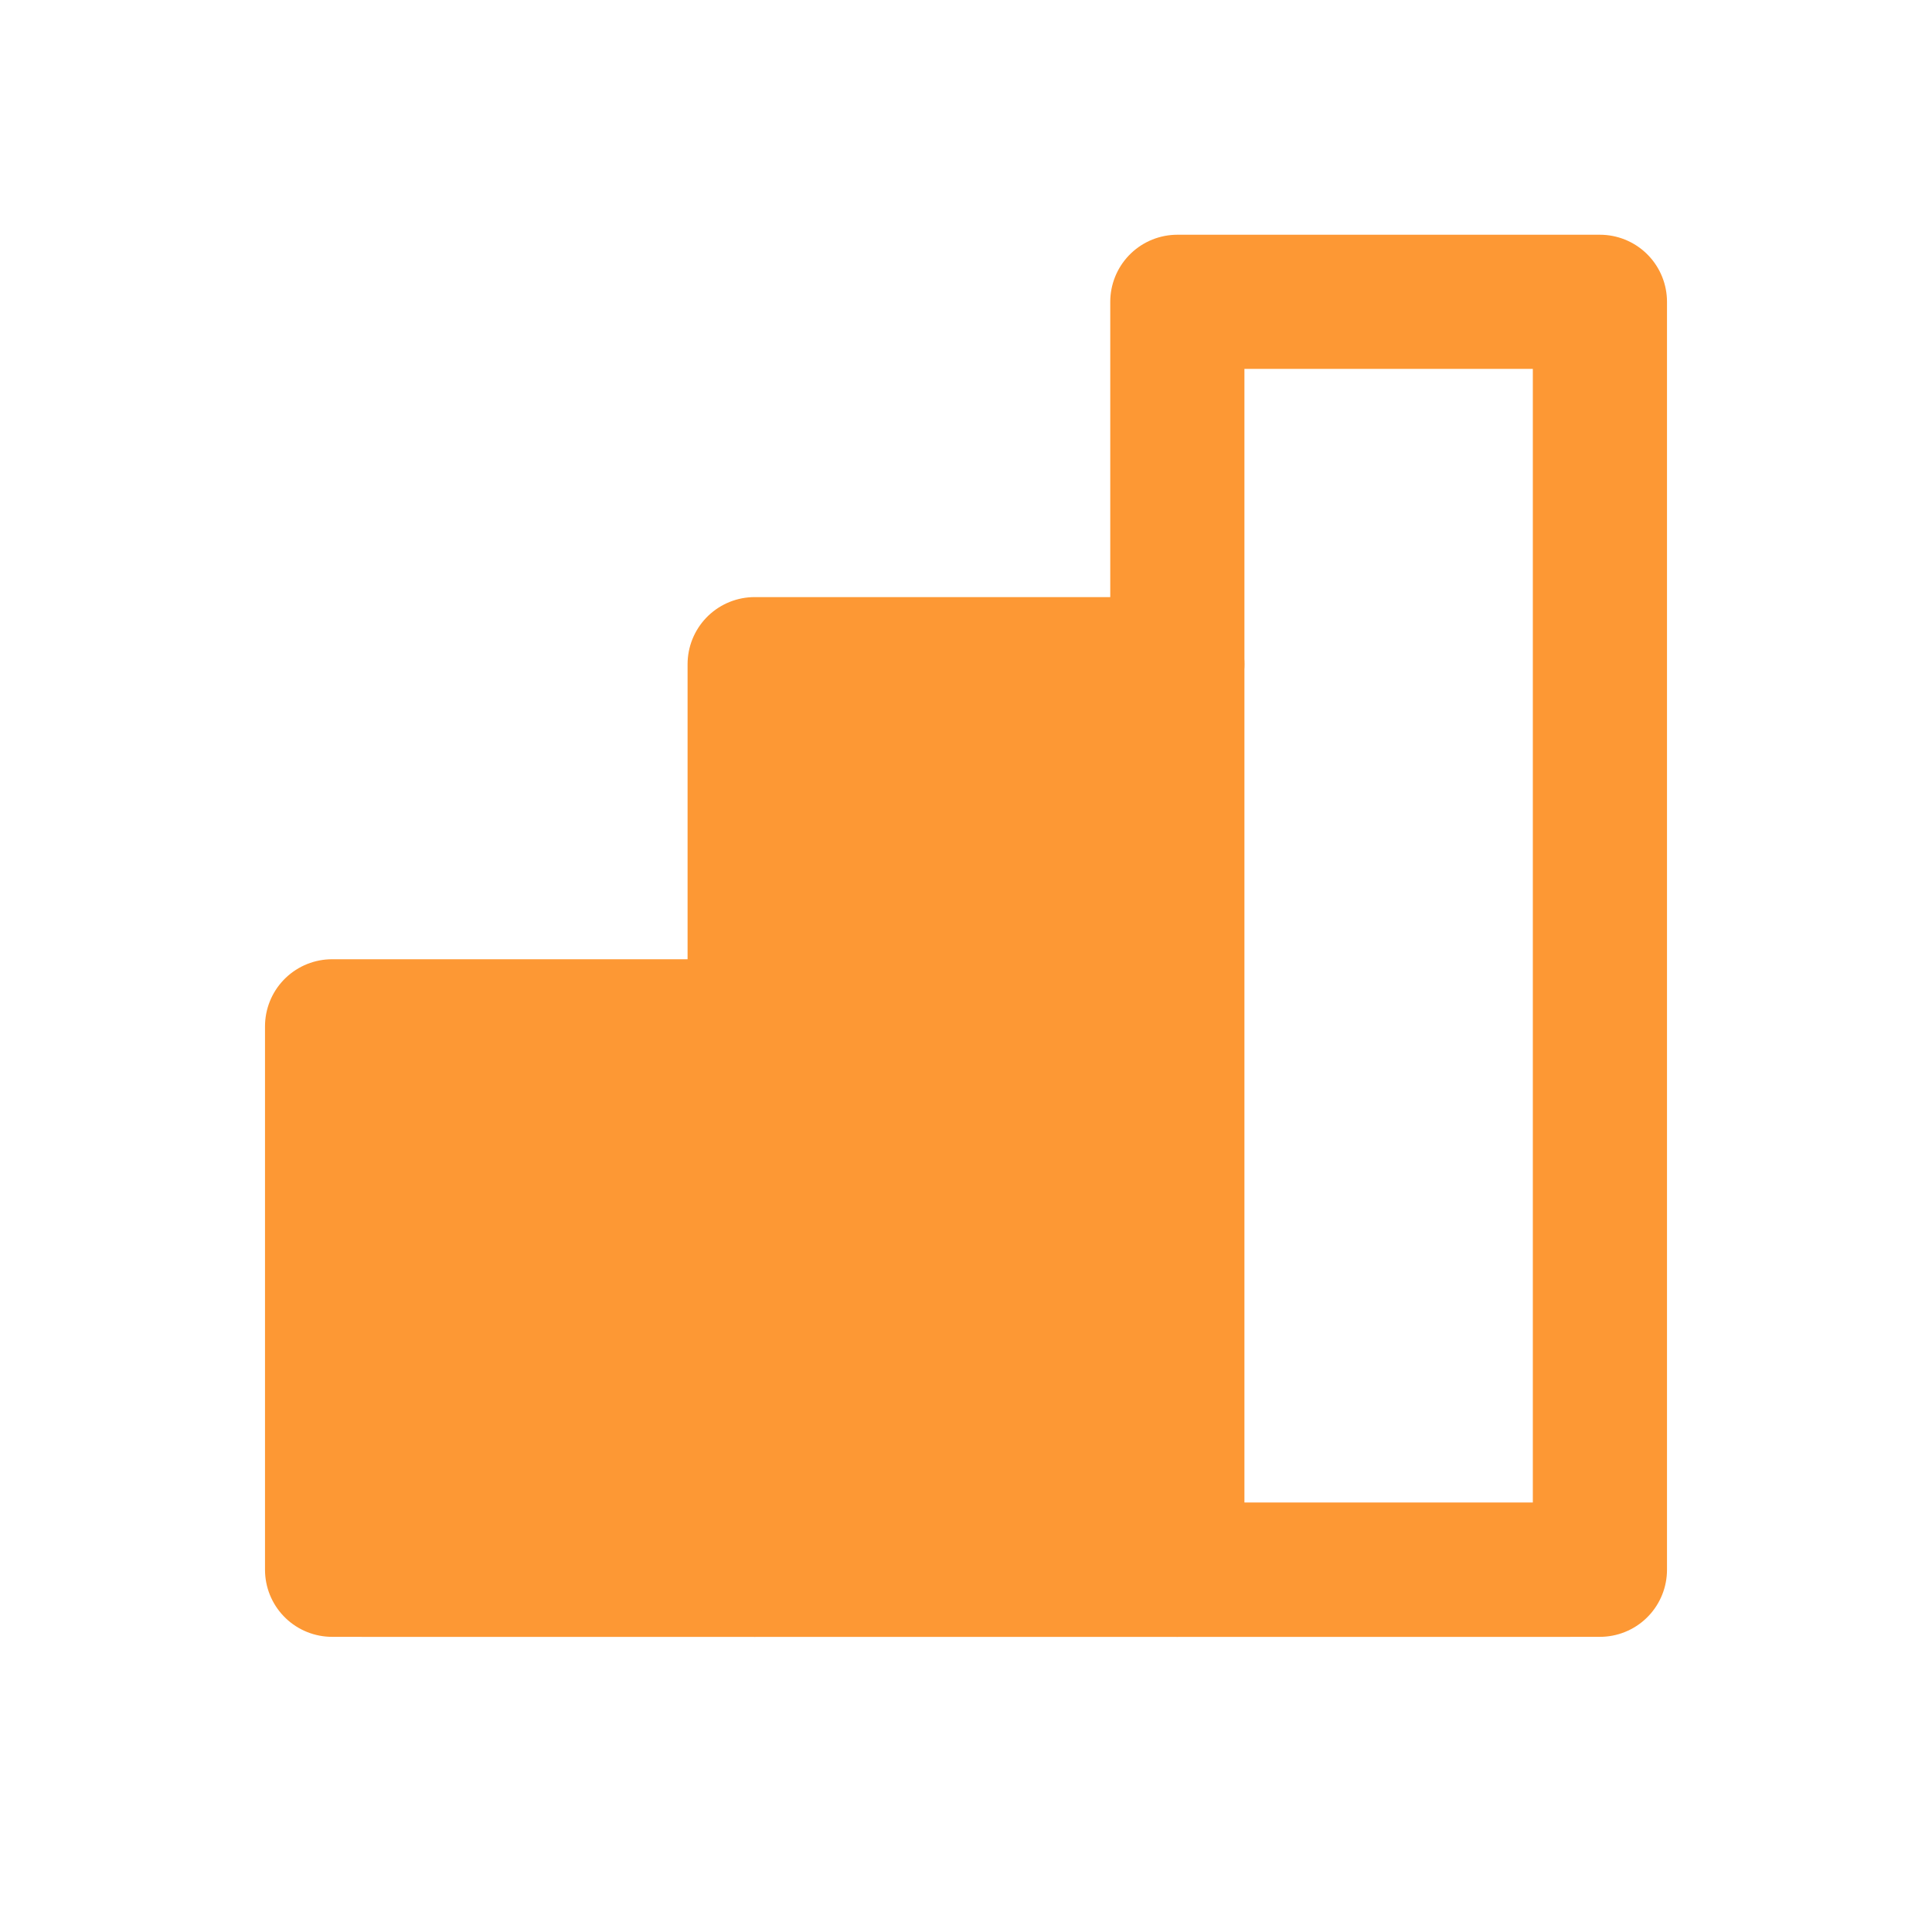 <svg width="18" height="18" viewBox="0 0 18 18" fill="none" xmlns="http://www.w3.org/2000/svg">
<path d="M7.031 14.625H3.094V9.562H7.031" fill="#FD9834"/>
<path d="M7.031 14.625H3.094V9.562H7.031" stroke="#FD9834" stroke-width="1.25" stroke-linecap="round" stroke-linejoin="round"/>
<path d="M14.625 14.625H3.375" stroke="#FD9834" stroke-width="1.25" stroke-linecap="round" stroke-linejoin="round"/>
<path d="M10.969 14.625H7.031V6.188H10.969" fill="#FD9834"/>
<path d="M10.969 14.625H7.031V6.188H10.969" stroke="#FD9834" stroke-width="1.25" stroke-linecap="round" stroke-linejoin="round"/>
<path d="M14.906 2.812H10.969V14.625H14.906V2.812Z" stroke="#FD9834" stroke-width="1.25" stroke-linecap="round" stroke-linejoin="round"/>
</svg>
